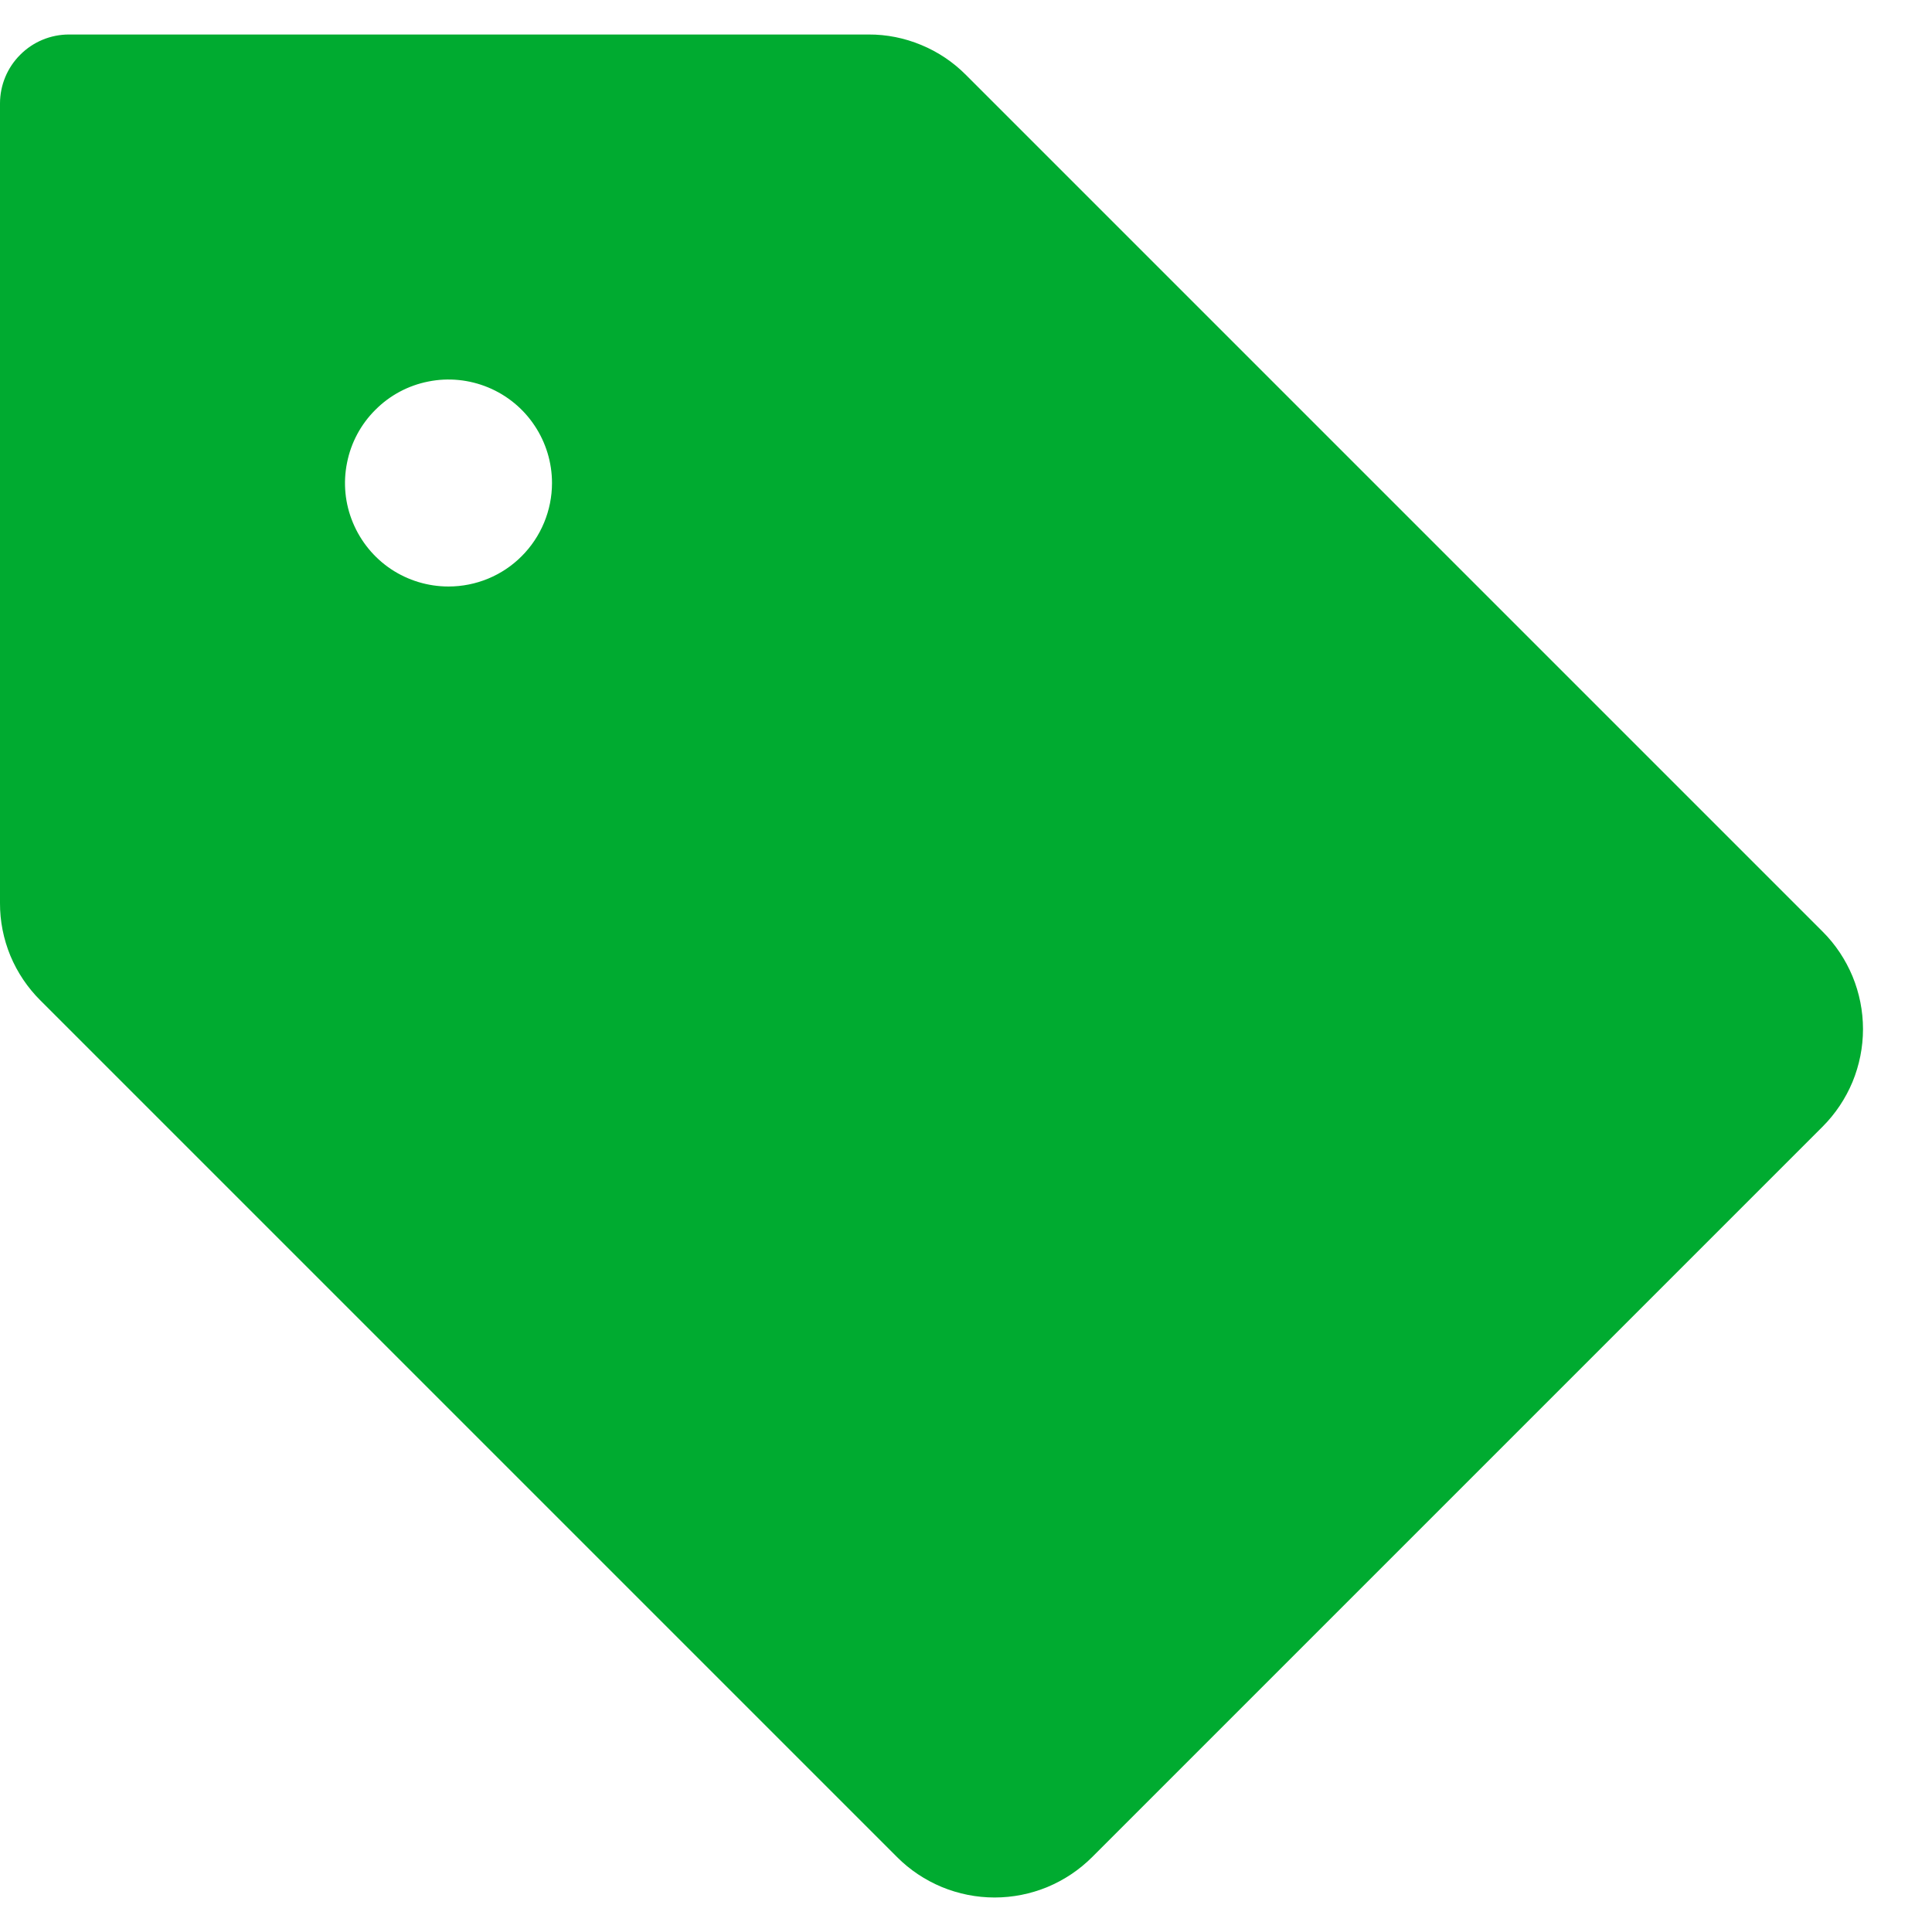 <svg width="21" height="21" viewBox="0 0 21 21" fill="none" xmlns="http://www.w3.org/2000/svg">
<path d="M19.81 10.125L10.5 0.815C10.361 0.675 10.196 0.564 10.014 0.489C9.832 0.413 9.637 0.374 9.44 0.375H0.75C0.551 0.375 0.36 0.454 0.22 0.595C0.079 0.735 7.58902e-06 0.926 7.58902e-06 1.125V9.815C-0.001 10.012 0.038 10.207 0.113 10.389C0.189 10.571 0.3 10.736 0.44 10.875L9.75 20.185C9.889 20.325 10.055 20.435 10.237 20.511C10.419 20.586 10.614 20.625 10.811 20.625C11.008 20.625 11.203 20.586 11.385 20.511C11.567 20.435 11.732 20.325 11.872 20.185L19.81 12.247C19.95 12.107 20.06 11.942 20.136 11.76C20.211 11.578 20.25 11.383 20.25 11.186C20.25 10.989 20.211 10.794 20.136 10.612C20.06 10.43 19.95 10.264 19.81 10.125ZM4.875 6.375C4.652 6.375 4.435 6.309 4.25 6.186C4.065 6.062 3.921 5.886 3.836 5.681C3.75 5.475 3.728 5.249 3.772 5.031C3.815 4.812 3.922 4.612 4.08 4.455C4.237 4.297 4.437 4.19 4.656 4.147C4.874 4.103 5.1 4.126 5.306 4.211C5.511 4.296 5.687 4.44 5.81 4.625C5.934 4.81 6 5.028 6 5.25C6 5.548 5.881 5.835 5.67 6.046C5.46 6.257 5.173 6.375 4.875 6.375Z" fill="#00AB30"/>
</svg>
